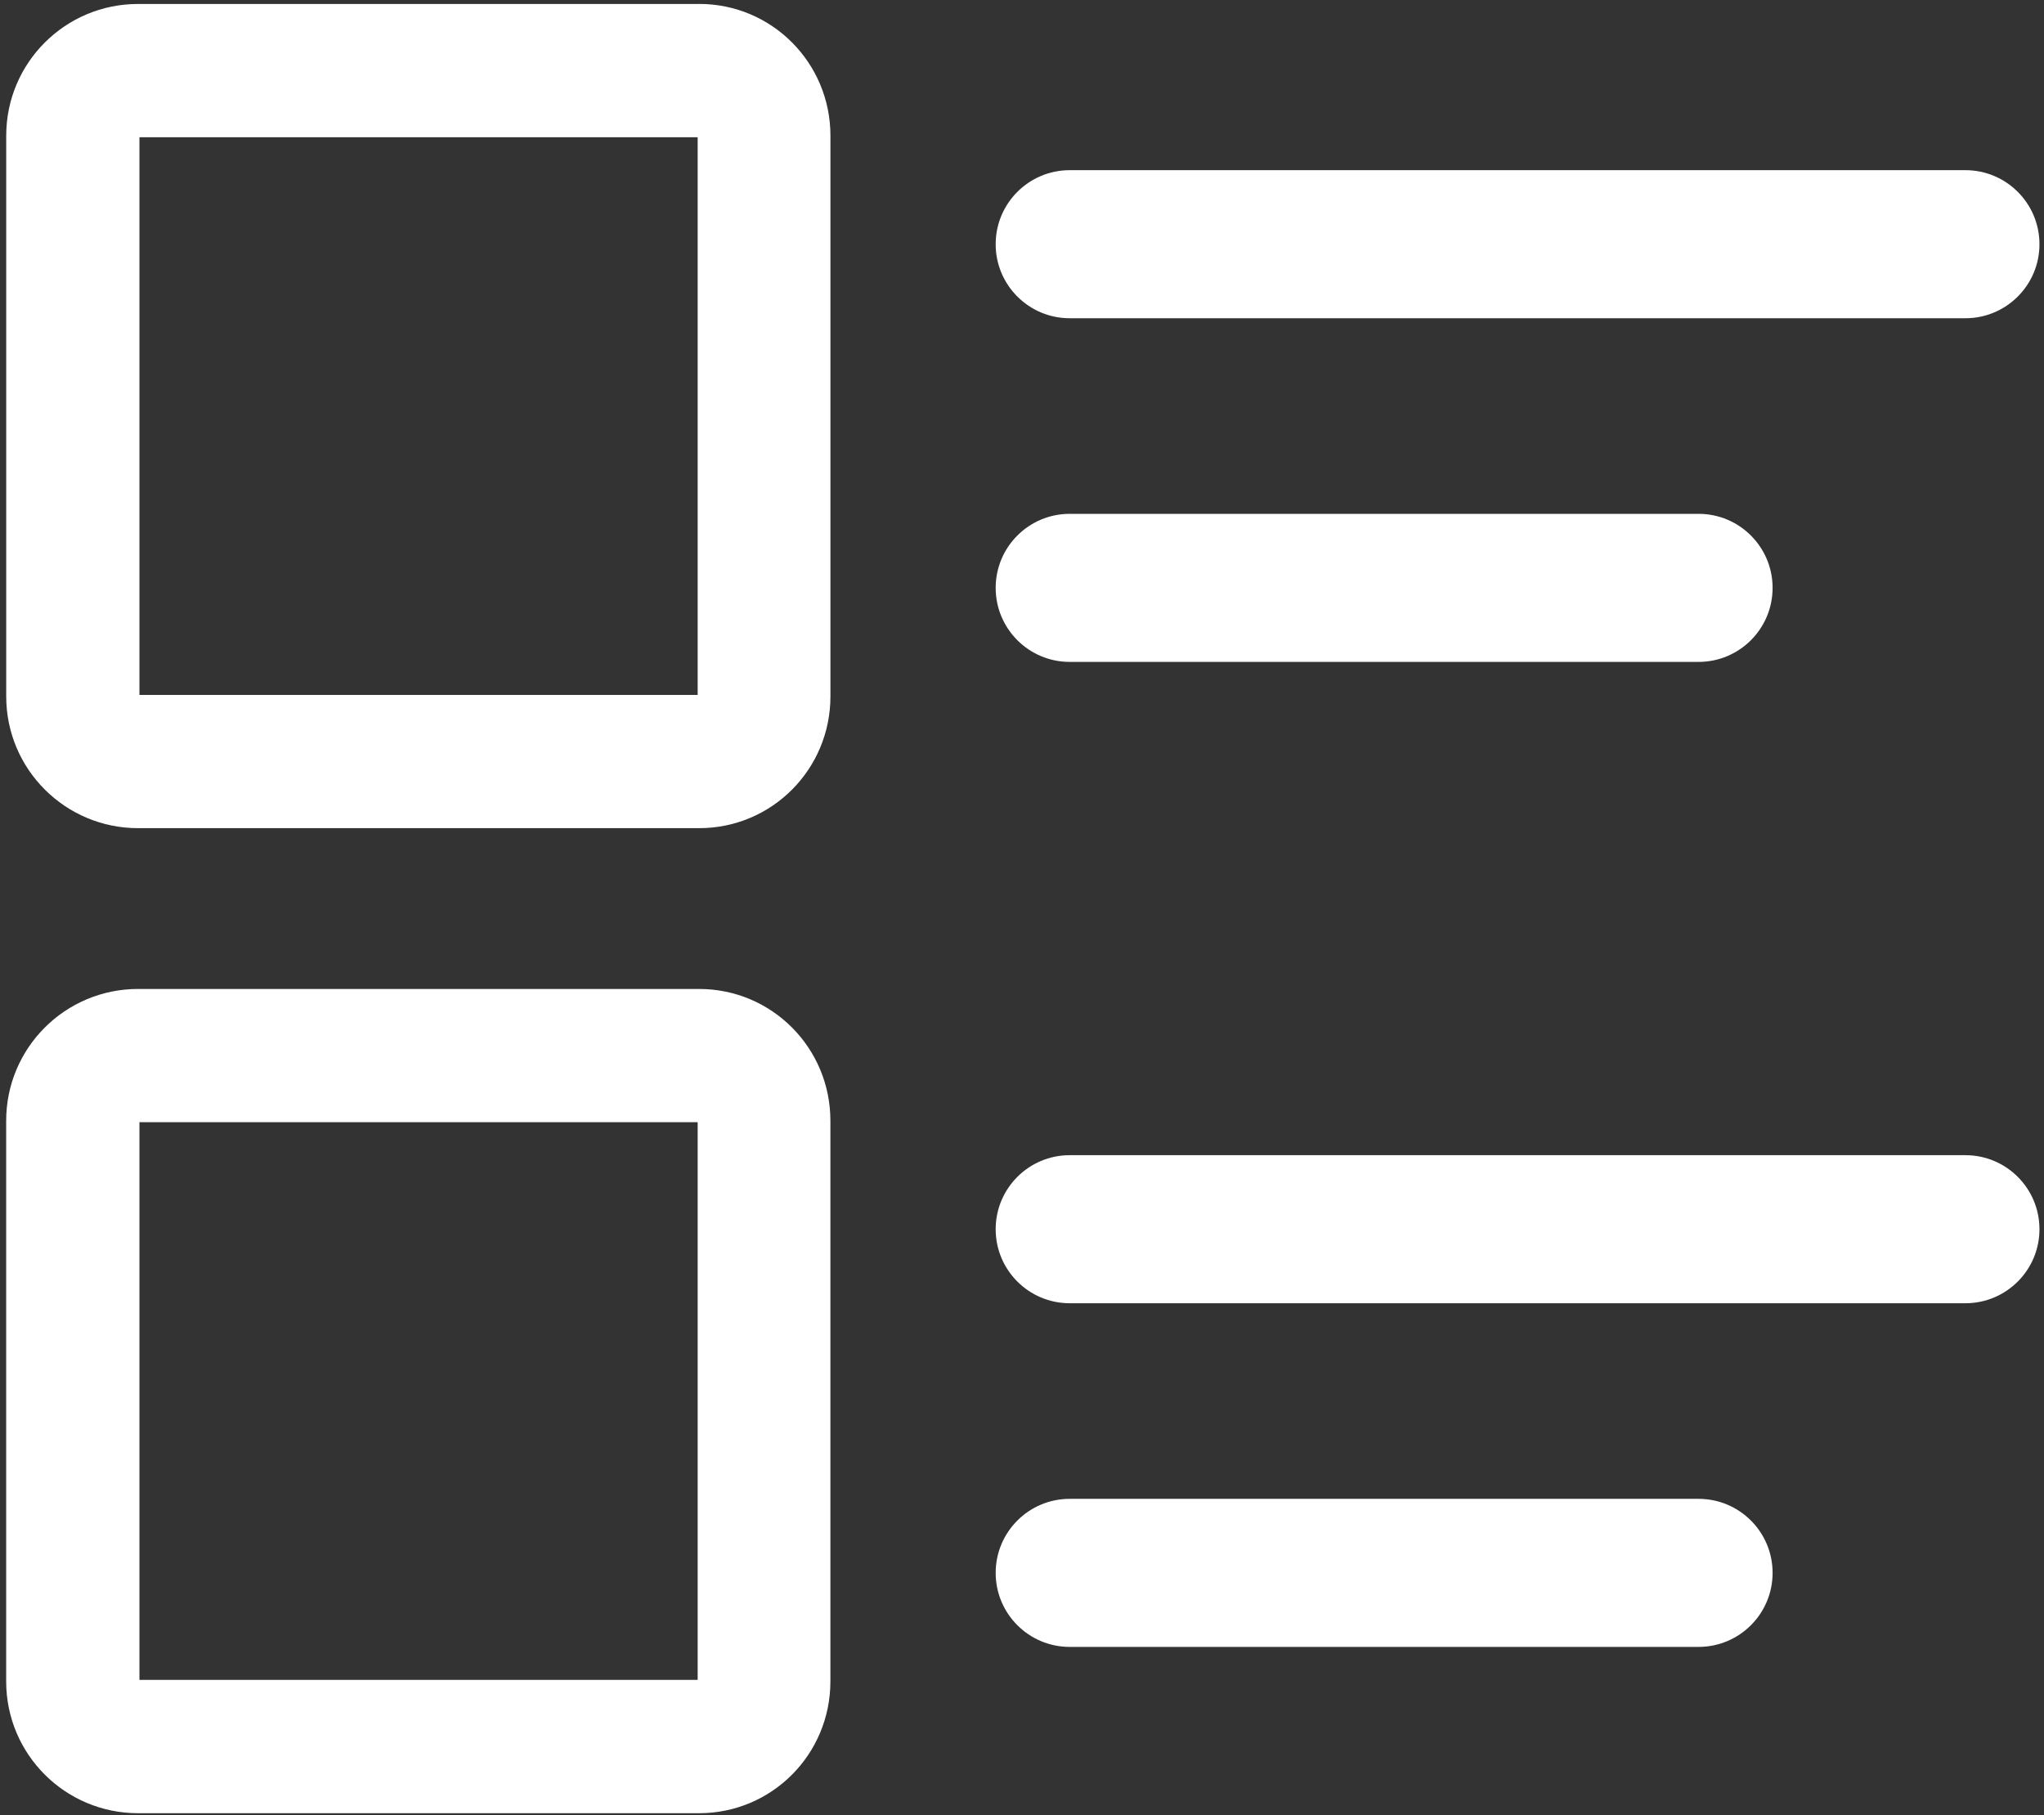 <?xml version="1.0" encoding="UTF-8"?>
<svg id="Layer_1" data-name="Layer 1" xmlns="http://www.w3.org/2000/svg" viewBox="0 0 50 44.407">
  <rect x="0" y="0" width="50" height="44.407" fill="#333333" stroke="none"/>
  <defs>
    <style>
      .cls-1 {
        fill: #fff;
        stroke-width: 0px;
      }
    </style>
  </defs>
  <path class="cls-1" d="M17.103.097H3.375C1.6.097.152,1.533.152,3.32v13.715c0,1.787,1.449,3.224,3.224,3.224h13.727c1.775,0,3.211-1.437,3.211-3.224V3.32c0-1.787-1.437-3.224-3.211-3.224ZM17.066,17H3.411V3.357h13.655v13.643Z"/>
  <path class="cls-1" d="M17.103,24.193H3.375c-1.775,0-3.224,1.437-3.224,3.224v13.715c0,1.787,1.449,3.224,3.224,3.224h13.727c1.775,0,3.211-1.437,3.211-3.224v-13.715c0-1.787-1.437-3.224-3.211-3.224ZM17.066,41.095H3.411v-13.643h13.655v13.643Z"/>
  <path class="cls-1" d="M48.078,7.785h-21.911c-1,0-1.811-.811-1.811-1.811s.811-1.811,1.811-1.811h21.911c1,0,1.811.811,1.811,1.811s-.811,1.811-1.811,1.811Z"/>
  <path class="cls-1" d="M41.55,16.192h-15.383c-1,0-1.811-.811-1.811-1.811s.811-1.811,1.811-1.811h15.383c1,0,1.811.811,1.811,1.811s-.811,1.811-1.811,1.811Z"/>
  <path class="cls-1" d="M48.078,31.881h-21.911c-1,0-1.811-.811-1.811-1.811s.811-1.811,1.811-1.811h21.911c1,0,1.811.811,1.811,1.811s-.811,1.811-1.811,1.811Z"/>
  <path class="cls-1" d="M41.55,40.288h-15.383c-1,0-1.811-.811-1.811-1.811s.811-1.811,1.811-1.811h15.383c1,0,1.811.811,1.811,1.811s-.811,1.811-1.811,1.811Z"/>
</svg>